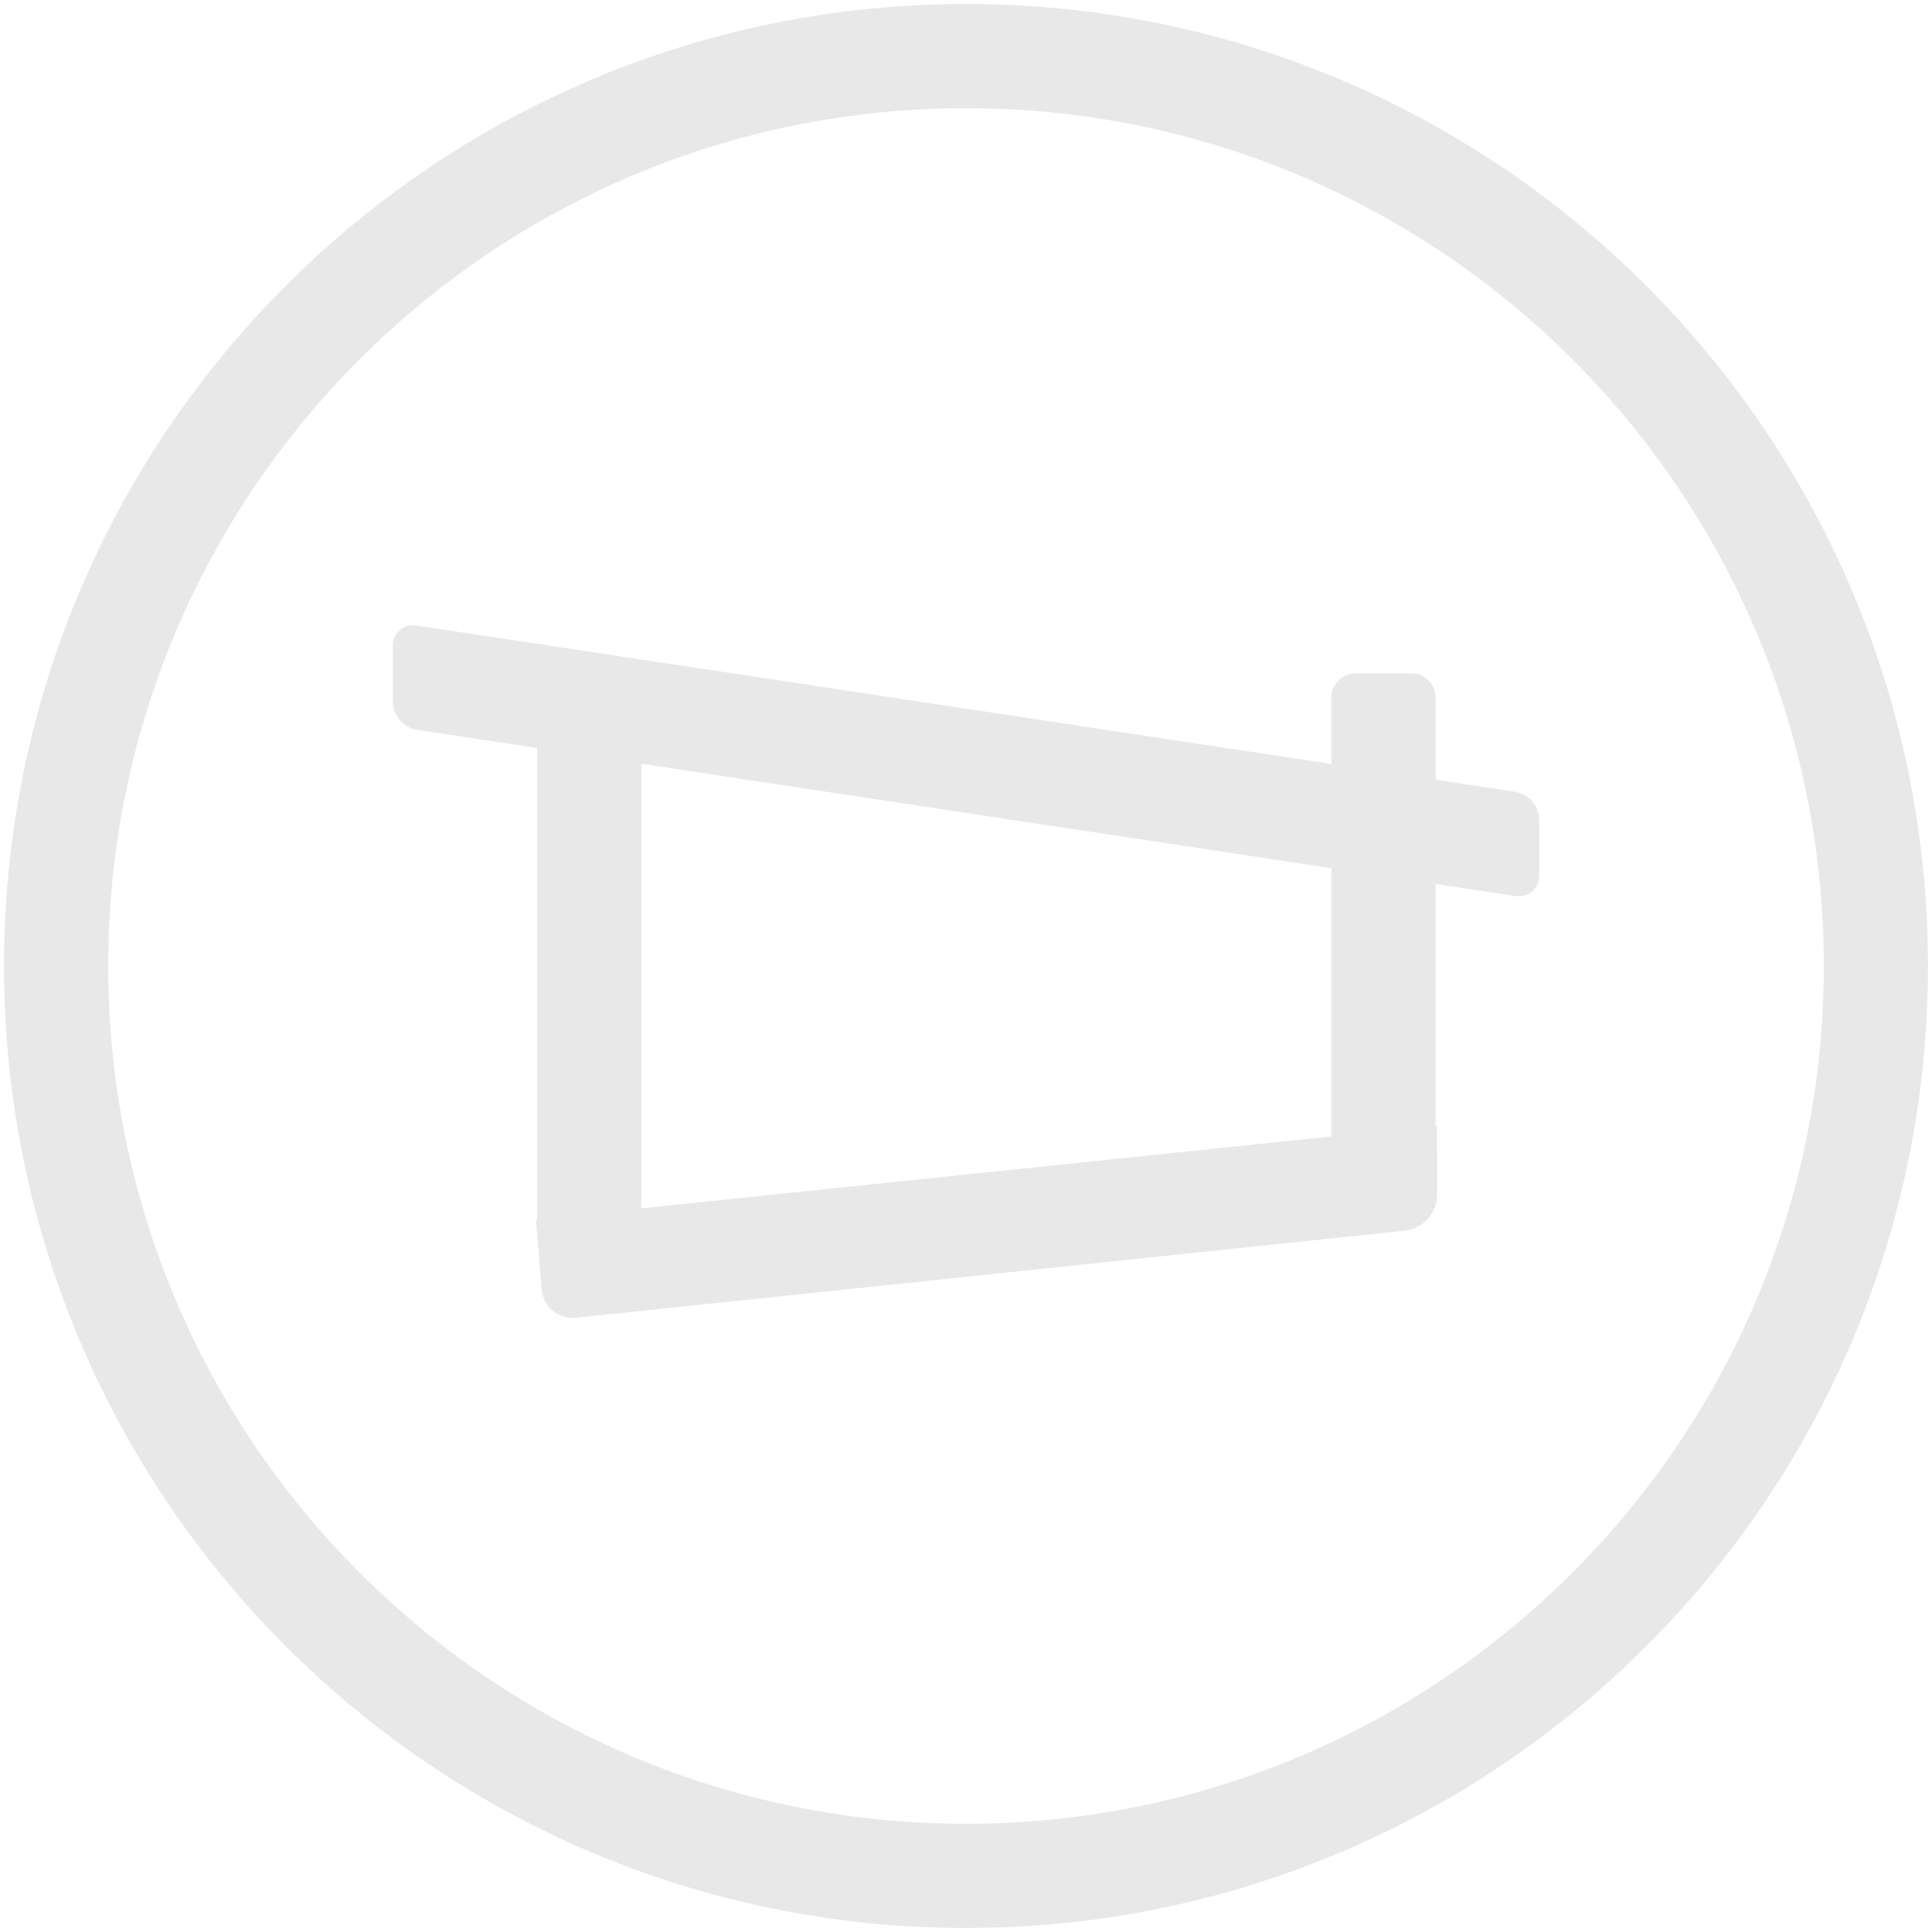 <?xml version="1.0" encoding="UTF-8" standalone="no"?>
<svg width="241px" height="241px" viewBox="0 0 241 241" version="1.1" xmlns="http://www.w3.org/2000/svg" xmlns:xlink="http://www.w3.org/1999/xlink">
    <!-- Generator: Sketch 3.6.1 (26313) - http://www.bohemiancoding.com/sketch -->
    <title>Group</title>
    <desc>Created with Sketch.</desc>
    <defs></defs>
    <g id="Dactyl-Labs" stroke="none" stroke-width="1" fill="none" fill-rule="evenodd">
        <g id="Group" fill="#e8e8e8">
            <path d="M80,150.726 L80,95.272 L166.078,108.299 L166.078,141.759 L80,150.726 Z M67.001,152.08 C67,152.052 67,152.023 67,151.995 L67,93.304 L52.003,91.035 C50.345,90.784 49,89.227 49,87.588 L49,80.573 C49,78.92 50.347,77.784 52.003,78.035 L166.078,95.299 L166.078,87.007 C166.078,85.346 167.42,84 169.077,84 L176.079,84 C177.735,84 179.078,85.348 179.078,87.007 L179.078,97.267 L188.997,98.768 C190.655,99.019 192,100.576 192,102.215 L192,109.23 C192,110.883 190.653,112.019 188.997,111.768 L179.078,110.267 L179.078,140.405 L179.246,140.388 L179.259,149.09 C179.263,151.3 177.493,153.278 175.285,153.51 L71.86,164.381 C69.661,164.612 67.735,163.006 67.559,160.814 L66.859,152.095 L67.001,152.08 Z" id="DevShackLogo"></path>
            <path d="M120.5,240.5 C186.774,240.5 240.5,186.774 240.5,120.5 C240.5,54.226 186.774,0.5 120.5,0.5 C54.226,0.5 0.5,54.226 0.5,120.5 C0.5,186.774 54.226,240.5 120.5,240.5 L120.5,240.5 Z M120.5,227.5 C61.406,227.5 13.5,179.594 13.5,120.5 C13.5,61.406 61.406,13.5 120.5,13.5 C179.594,13.5 227.5,61.406 227.5,120.5 C227.5,179.594 179.594,227.5 120.5,227.5 L120.5,227.5 Z" id="Oval-2"></path>
        </g>
    </g>
</svg>
